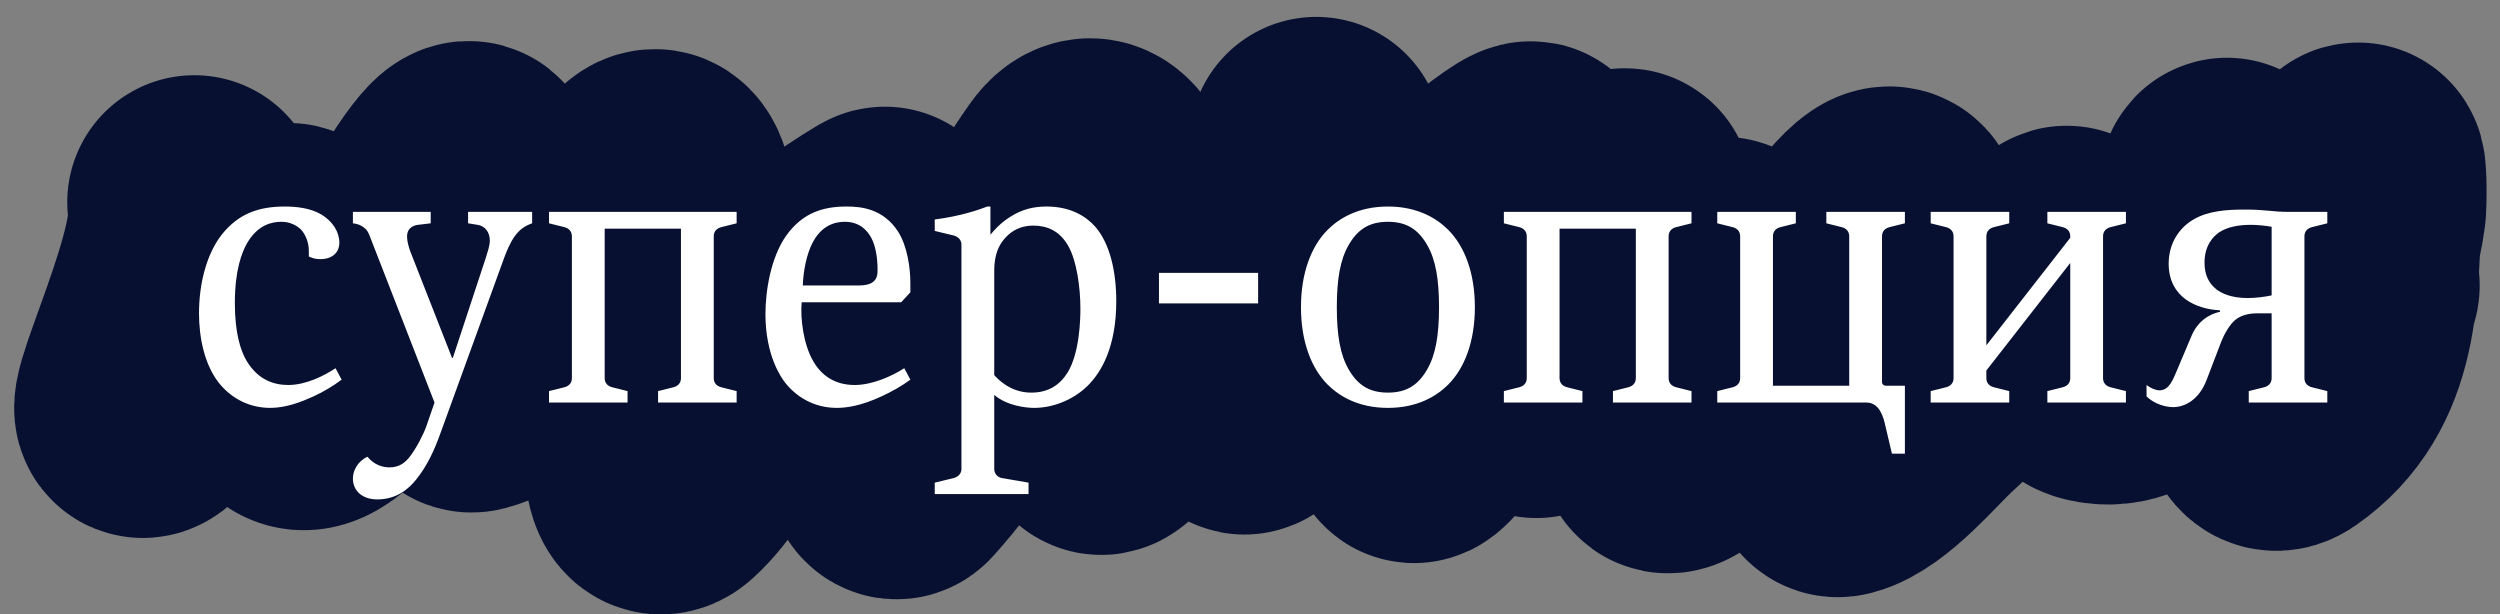 <svg width="118" height="29" viewBox="0 0 118 29" fill="none" xmlns="http://www.w3.org/2000/svg">
<rect x="0" y="0" width="118" height="29" fill="#808080" stroke="none"/>
<path d="M56.635 15.698C54.497 16.913 54.714 17.629 52.811 19.463C51.8 20.436 51.838 20.656 51.838 18.738C51.838 15.722 52.09 12.505 52.519 9.55C52.59 9.056 51.805 6.759 50.666 8.375C47.027 13.543 46.528 17.694 42.424 22.226C41.556 23.184 41.8 12.566 41.767 11.036C41.765 10.934 37.884 13.49 37.034 14.455C35.118 16.631 33.569 20.98 31.502 22.848C29.578 24.587 31.711 10.885 31.502 9.55C30.815 5.158 28.496 13.786 26.224 15.698C25.134 16.616 23.575 17.858 22.308 18.185C21.236 18.462 22.308 9.264 22.308 8.375C22.308 5.515 16.459 17.545 15.302 18.53C12.605 20.829 13.845 14.538 13.745 12.003C13.687 10.498 8.1 17.962 7.454 18.738C4.811 21.913 9.725 12.679 9.174 9.55" stroke="#071030" stroke-width="12" stroke-linecap="round"/>
<path d="M62.129 6.797C61.254 10.712 59.419 14.38 58.759 18.34C58.712 18.624 58.586 19.392 58.802 19.201C60.168 17.996 61.313 16.414 62.56 15.088C65.19 12.291 63.178 14.13 66.584 12.238C67.323 11.827 72.464 7.304 72.316 8.024C71.718 10.929 69.954 13.652 68.644 16.273C68.046 17.469 67.462 18.678 66.921 19.901C66.345 21.205 67.079 20.324 67.535 19.761C70.347 16.293 73.06 12.751 76.225 9.586C77.204 8.607 76.514 9.861 76.321 10.286C75.599 11.876 74.786 13.423 74.039 15.002C73.585 15.96 73.124 16.921 72.714 17.899C72.621 18.122 72.267 18.693 72.725 18.34C75.242 16.4 77.687 13.992 80.585 12.644C81.98 11.995 81.561 13.071 81.189 14.205C80.492 16.328 79.418 18.311 78.712 20.429C78.439 21.249 78.734 21.198 79.401 20.688C81.132 19.363 82.673 17.773 84.3 16.326C84.696 15.975 90.826 5.5 89.178 12.461C90.173 12.984 87.34 19.625 87.154 20.278C86.979 20.895 86.211 22.335 86.831 22.174C88.165 21.826 89.917 19.707 90.826 18.868C92.617 17.213 94.361 15.507 95.962 13.667C96.44 13.118 96.898 12.418 97.48 11.966C97.65 11.834 97.599 12.15 97.599 12.224C97.599 13.225 97.546 14.242 97.642 15.239C97.727 16.125 97.871 17.491 98.891 17.737C101.309 18.321 102.735 15.414 103.521 13.624C104.195 12.089 104.516 10.47 105.029 8.886C105.248 8.208 105.158 9.898 105.158 9.92C105.175 12.177 105.504 14.389 105.739 16.628C105.933 18.466 107.356 17.021 108.194 16.273C109.135 15.433 109.946 14.482 110.843 13.602C111.37 13.086 110.695 14.152 110.66 14.205C110.422 14.579 108.449 18.279 108.851 18.48C109.141 18.625 111.36 11.032 111.36 9.618C111.36 9.274 111.373 8.928 111.36 8.584C111.297 6.871 111.138 9.46 111.123 9.833C110.978 13.512 111.15 17.528 107.753 19.88C106.584 20.689 107.011 17.107 106.668 18.48" stroke="#071030" stroke-width="12" stroke-linecap="round"/>
<path d="M14.577 12.106V11.836C14.577 11.44 14.415 11.062 14.217 10.846C14.001 10.63 13.677 10.468 13.281 10.468C12.885 10.468 12.165 10.576 11.643 11.512C11.427 11.908 11.085 12.718 11.085 14.302C11.085 15.724 11.355 16.552 11.643 17.038C12.183 17.938 12.939 18.172 13.605 18.172C14.433 18.172 15.297 17.74 15.837 17.38L16.125 17.92C15.711 18.226 15.297 18.478 14.793 18.712C14.235 18.964 13.515 19.252 12.759 19.252C11.643 19.252 10.815 18.694 10.311 18.046C9.645 17.182 9.393 15.922 9.393 14.788C9.393 13.384 9.753 11.962 10.491 11.044C11.265 10.09 12.201 9.748 13.443 9.748C14.001 9.748 14.649 9.82 15.171 10.126C15.711 10.45 16.017 10.954 16.017 11.458C16.017 11.98 15.603 12.232 15.135 12.232C14.919 12.232 14.757 12.196 14.577 12.106ZM16.657 10H20.329V10.54L19.735 10.612C19.591 10.63 19.213 10.702 19.213 11.17C19.213 11.368 19.285 11.656 19.375 11.89L21.337 16.894H21.373L22.921 12.196C23.011 11.89 23.119 11.62 23.119 11.35C23.119 10.972 22.903 10.666 22.543 10.612L22.093 10.54V10H25.117V10.54C24.811 10.648 24.541 10.81 24.307 11.134C24.091 11.422 23.893 11.89 23.767 12.25L20.779 20.476C20.491 21.268 20.167 21.988 19.627 22.654C19.303 23.05 18.745 23.572 17.809 23.572C17.089 23.572 16.657 23.158 16.657 22.582C16.657 22.204 16.891 21.772 17.341 21.556C17.665 21.952 18.079 22.06 18.367 22.06C18.835 22.06 19.105 21.862 19.357 21.538C19.645 21.16 19.987 20.512 20.131 20.098L20.509 19L17.449 11.134C17.395 11.008 17.359 10.882 17.197 10.756C17.053 10.63 16.855 10.558 16.657 10.54V10ZM25.913 10H34.769V10.54L34.049 10.72C33.833 10.774 33.689 10.918 33.689 11.152V17.848C33.689 18.082 33.833 18.226 34.049 18.28L34.769 18.46V19H31.061V18.46L31.781 18.28C31.997 18.226 32.141 18.082 32.141 17.848V10.792H28.541V17.848C28.541 18.082 28.685 18.226 28.901 18.28L29.621 18.46V19H25.913V18.46L26.633 18.28C26.849 18.226 26.993 18.082 26.993 17.848V11.152C26.993 10.918 26.849 10.774 26.633 10.72L25.913 10.54V10ZM42.681 17.38L42.969 17.92C42.555 18.226 42.105 18.478 41.601 18.712C40.629 19.162 39.945 19.252 39.495 19.252C38.379 19.252 37.551 18.694 37.047 18.046C36.885 17.83 36.129 16.804 36.129 14.824C36.129 13.726 36.381 12.16 37.101 11.134C37.893 10.018 38.883 9.748 39.963 9.748C40.665 9.748 41.691 9.856 42.393 10.936C42.825 11.62 42.969 12.646 42.969 13.348V13.798L42.537 14.266H37.839C37.767 15.04 37.929 16.264 38.379 17.038C38.757 17.704 39.387 18.172 40.341 18.172C41.187 18.172 42.123 17.74 42.681 17.38ZM37.893 13.474H40.557C40.773 13.474 41.061 13.438 41.223 13.294C41.421 13.132 41.421 12.898 41.421 12.718C41.421 12.178 41.331 11.62 41.133 11.242C40.953 10.9 40.593 10.468 39.873 10.468C39.369 10.468 38.757 10.666 38.343 11.476C38.073 11.998 37.911 12.808 37.893 13.474ZM46.603 9.748H46.748V11.08C46.892 10.9 47.197 10.54 47.684 10.234C48.242 9.874 48.8 9.748 49.394 9.748C50.545 9.748 51.266 10.216 51.697 10.702C52.4 11.512 52.688 12.844 52.688 14.212C52.688 16.372 51.986 17.578 51.319 18.226C50.617 18.91 49.645 19.252 48.818 19.252C48.44 19.252 47.539 19.162 46.928 18.64V22.132C46.928 22.348 47.072 22.528 47.288 22.564L48.547 22.78V23.32H44.12V22.78L45.02 22.564C45.056 22.546 45.38 22.474 45.38 22.132V11.548C45.38 11.206 45.056 11.134 45.02 11.116L44.12 10.9V10.36C45.361 10.198 46.172 9.91 46.603 9.748ZM46.928 12.826V17.704C47.09 17.884 47.684 18.532 48.673 18.532C49.465 18.532 50.005 18.19 50.383 17.596C50.977 16.642 50.995 14.968 50.995 14.572C50.995 13.546 50.816 12.322 50.438 11.638C50.023 10.882 49.411 10.648 48.764 10.648C48.151 10.648 47.737 10.918 47.486 11.188C46.981 11.71 46.928 12.34 46.928 12.826ZM54.703 14.32V12.88H59.383V14.32H54.703ZM65.51 9.748C66.932 9.748 67.832 10.324 68.354 10.846C69.128 11.62 69.614 12.88 69.614 14.5C69.614 16.12 69.128 17.38 68.354 18.154C67.832 18.676 66.932 19.252 65.51 19.252C64.088 19.252 63.188 18.676 62.666 18.154C61.892 17.38 61.406 16.12 61.406 14.5C61.406 12.88 61.892 11.62 62.666 10.846C63.188 10.324 64.088 9.748 65.51 9.748ZM65.51 18.532C66.41 18.532 66.95 18.154 67.364 17.434C67.76 16.75 67.922 15.832 67.922 14.5C67.922 13.168 67.76 12.25 67.364 11.566C66.95 10.846 66.41 10.468 65.51 10.468C64.61 10.468 64.07 10.846 63.656 11.566C63.26 12.25 63.098 13.168 63.098 14.5C63.098 15.832 63.26 16.75 63.656 17.434C64.07 18.154 64.61 18.532 65.51 18.532ZM70.983 10H79.839V10.54L79.119 10.72C78.903 10.774 78.759 10.918 78.759 11.152V17.848C78.759 18.082 78.903 18.226 79.119 18.28L79.839 18.46V19H76.131V18.46L76.851 18.28C77.067 18.226 77.211 18.082 77.211 17.848V10.792H73.611V17.848C73.611 18.082 73.755 18.226 73.971 18.28L74.691 18.46V19H70.983V18.46L71.703 18.28C71.919 18.226 72.063 18.082 72.063 17.848V11.152C72.063 10.918 71.919 10.774 71.703 10.72L70.983 10.54V10ZM81.055 10H84.763V10.54L84.043 10.72C83.827 10.774 83.683 10.918 83.683 11.152V18.208H87.283V11.152C87.283 10.918 87.139 10.774 86.923 10.72L86.203 10.54V10H89.911V10.54L89.191 10.72C88.975 10.774 88.831 10.918 88.831 11.152V18.028C88.831 18.136 88.903 18.208 89.047 18.208H89.911V21.412H89.299L88.993 20.116C88.885 19.612 88.759 19.414 88.669 19.288C88.489 19.072 88.309 19 88.075 19H81.055V18.46L81.775 18.28C81.991 18.226 82.135 18.082 82.135 17.848V11.152C82.135 10.918 81.991 10.774 81.775 10.72L81.055 10.54V10ZM91.128 10H94.836V10.54L94.116 10.72C93.9 10.774 93.756 10.918 93.756 11.152V16.3L97.716 11.224V11.152C97.716 10.918 97.572 10.774 97.356 10.72L96.636 10.54V10H100.344V10.54L99.624 10.72C99.408 10.774 99.264 10.918 99.264 11.152V17.848C99.264 18.082 99.408 18.226 99.624 18.28L100.344 18.46V19H96.636V18.46L97.356 18.28C97.572 18.226 97.716 18.082 97.716 17.848V12.412L93.756 17.488V17.848C93.756 18.082 93.9 18.226 94.116 18.28L94.836 18.46V19H91.128V18.46L91.848 18.28C92.064 18.226 92.208 18.082 92.208 17.848V11.152C92.208 10.918 92.064 10.774 91.848 10.72L91.128 10.54V10ZM104.791 14.716L104.773 14.644C104.179 14.626 103.567 14.428 103.153 14.122C102.721 13.798 102.361 13.276 102.361 12.448C102.361 11.458 102.883 10.738 103.531 10.36C104.233 9.946 105.133 9.892 105.925 9.892C106.447 9.892 106.681 9.91 107.077 9.946C107.401 9.982 107.671 10 108.013 10H109.849V10.54L109.129 10.72C108.913 10.774 108.769 10.918 108.769 11.152V17.848C108.769 18.082 108.913 18.226 109.129 18.28L109.849 18.46V19H106.141V18.46L106.861 18.28C107.077 18.226 107.221 18.082 107.221 17.848V14.788H106.573C106.339 14.788 105.871 14.806 105.511 15.094C105.241 15.31 104.971 15.796 104.845 16.12L104.143 17.956C103.801 18.838 103.153 19.216 102.577 19.216C102.235 19.216 101.713 19.09 101.317 18.712V18.172C101.497 18.316 101.749 18.424 101.929 18.424C102.379 18.424 102.559 17.938 102.757 17.47L103.441 15.85C103.837 14.914 104.629 14.752 104.791 14.716ZM107.221 13.942V10.702C106.915 10.648 106.519 10.612 106.231 10.612C105.691 10.612 105.133 10.702 104.737 10.972C104.503 11.134 104.053 11.548 104.053 12.394C104.053 12.97 104.251 13.366 104.611 13.654C104.863 13.852 105.331 14.068 106.087 14.068C106.465 14.068 106.879 14.014 107.221 13.942Z" fill="white"/>
</svg>

